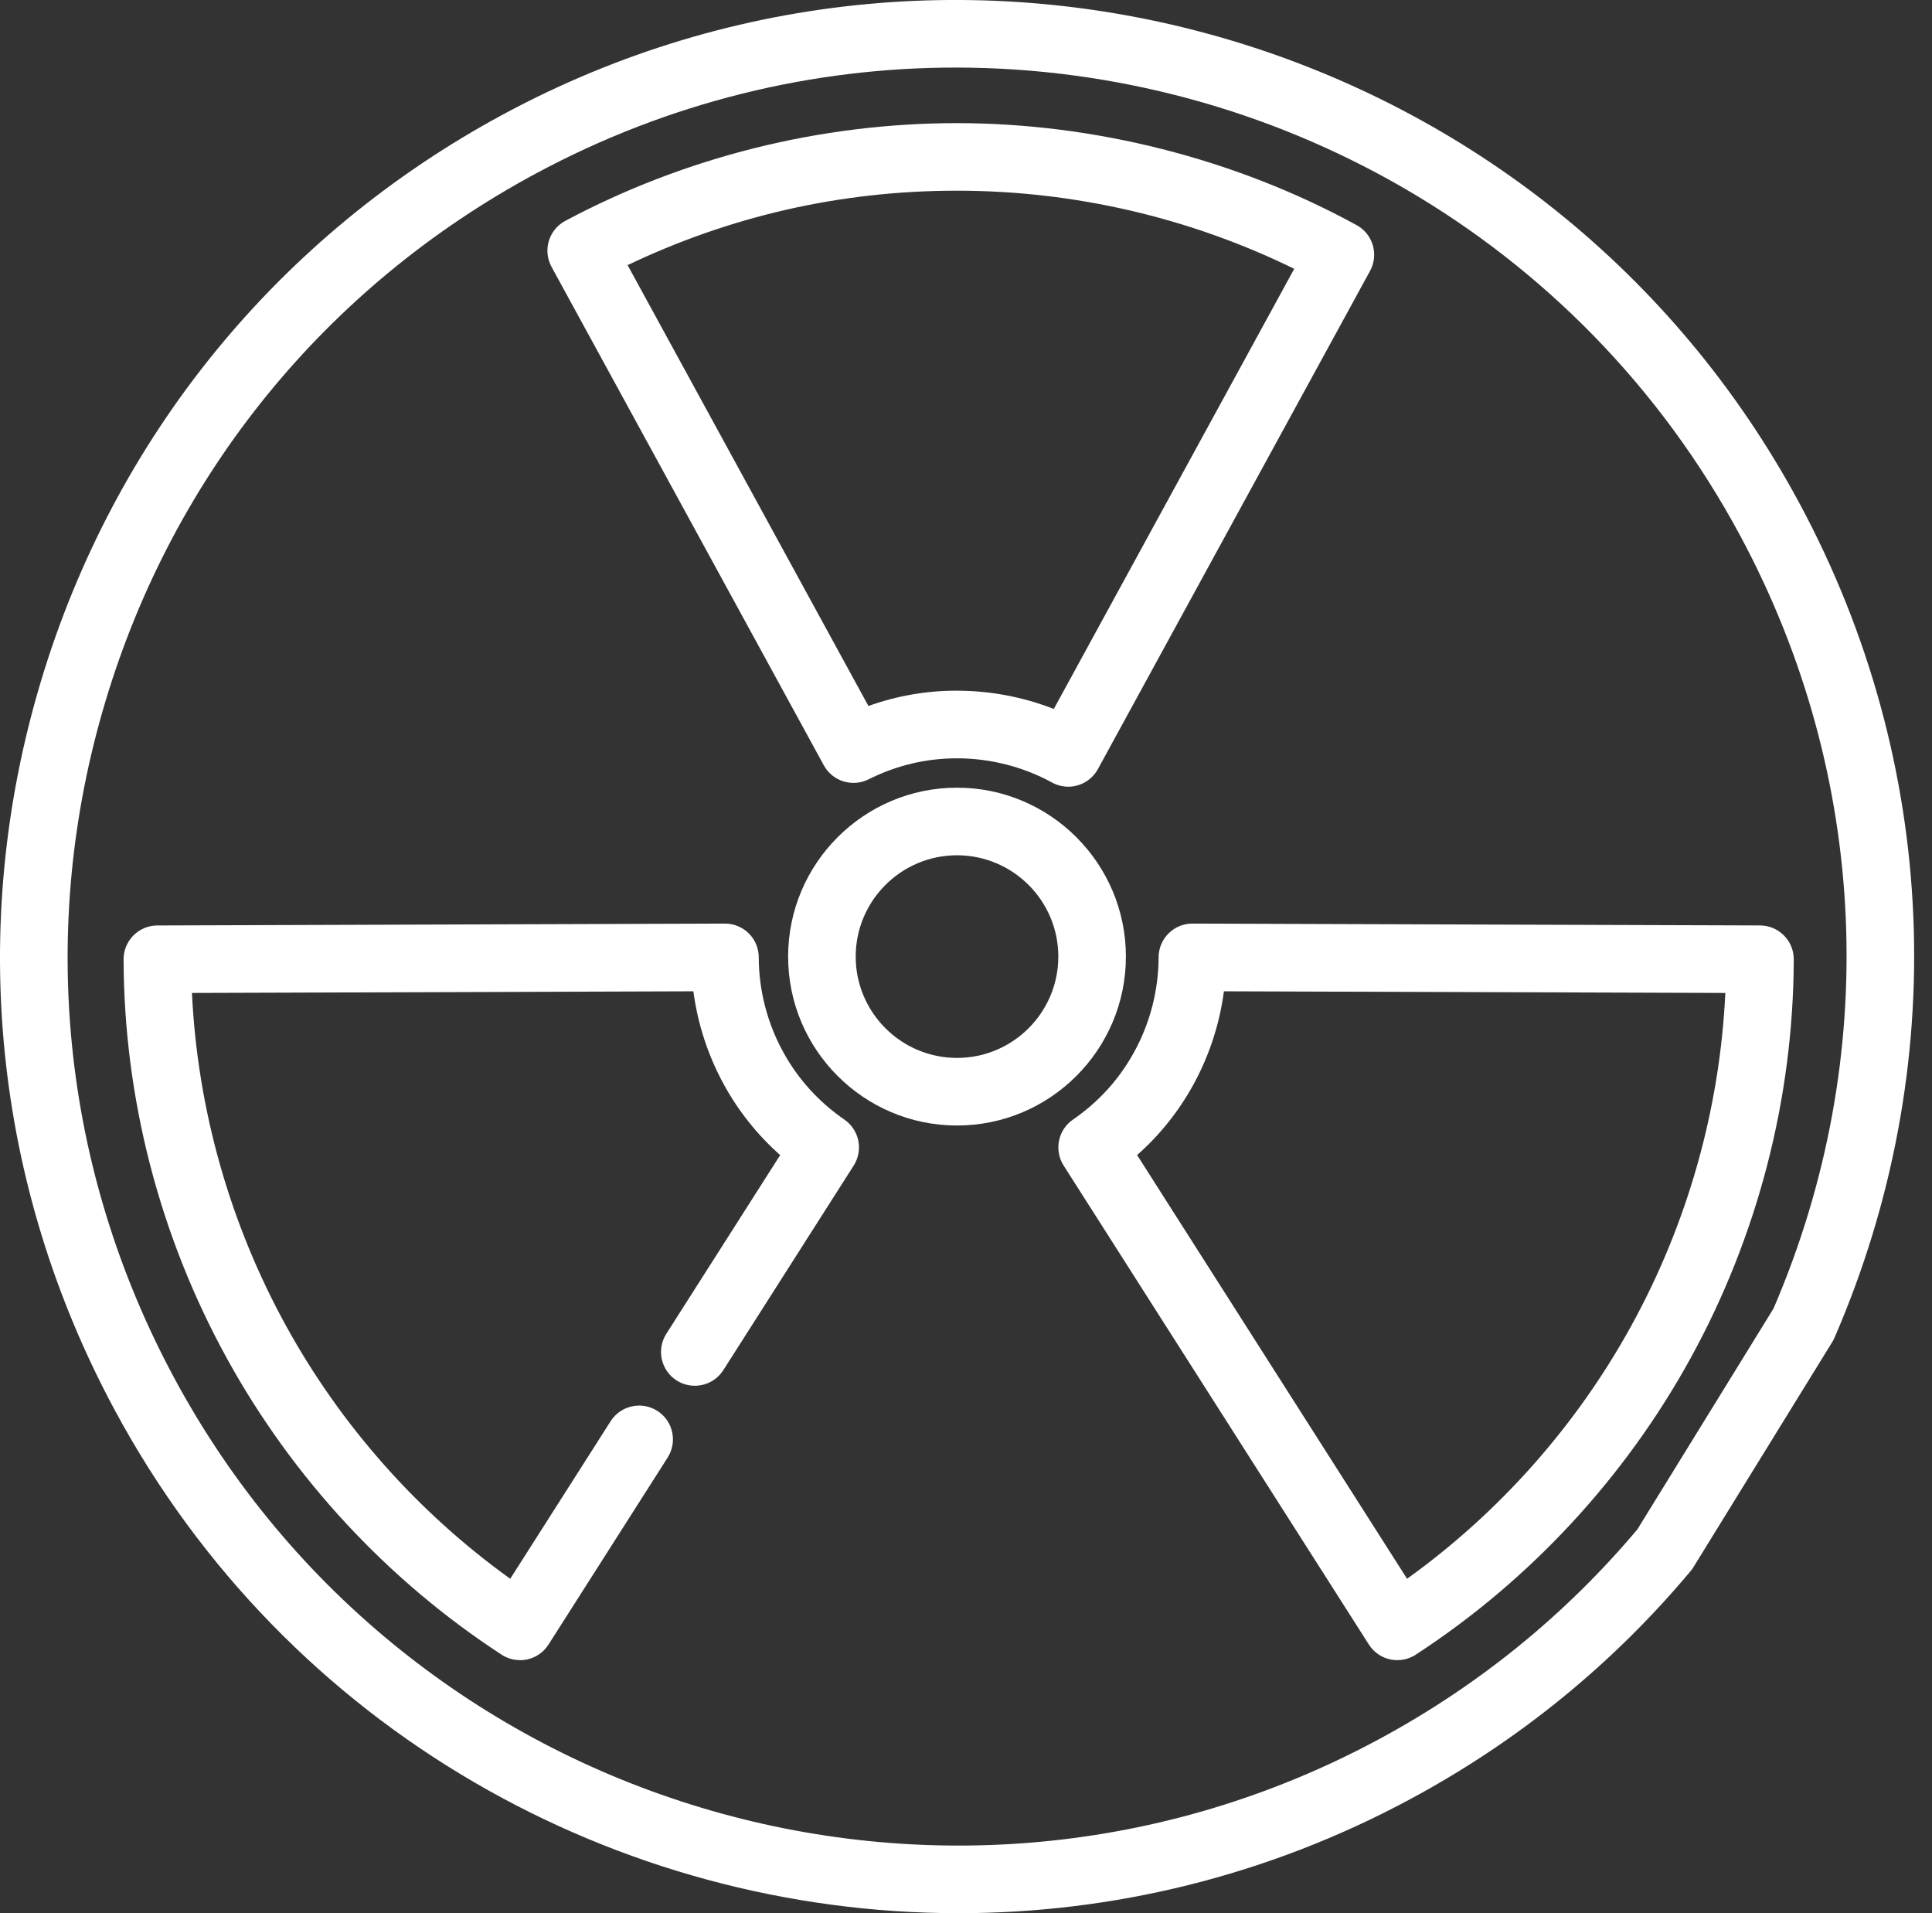 <svg width="101" height="100" viewBox="0 0 101 100" fill="none" xmlns="http://www.w3.org/2000/svg">
<rect x="0" y="0" width="101" height="100" fill="#333333" stroke="none"/>
<g clip-path="url(#clip0_1_1844)">
<path d="M50.03 58.829C45.162 58.829 41.201 54.868 41.201 50C41.201 45.132 45.162 41.171 50.03 41.171C54.898 41.171 58.859 45.132 58.859 50C58.859 54.868 54.898 58.829 50.03 58.829ZM50.03 44.704C47.109 44.704 44.734 47.079 44.734 50C44.734 52.921 47.109 55.296 50.03 55.296C52.951 55.296 55.326 52.921 55.326 50C55.326 47.079 52.951 44.704 50.03 44.704Z" fill="white"/>
<path d="M50.115 100C32.293 100 15.019 90.465 5.998 73.703C-0.334 61.941 -1.705 48.418 2.135 35.623C5.975 22.829 14.567 12.297 26.329 5.965C50.612 -7.103 80.997 2.016 94.066 26.297C101.367 39.865 102.039 55.764 95.904 69.918C95.871 69.996 95.832 70.072 95.787 70.143L88.534 81.904C88.491 81.975 88.44 82.045 88.387 82.111C84.307 86.985 79.38 90.997 73.736 94.033C66.217 98.08 58.111 100 50.117 100H50.115ZM49.953 3.531C42.522 3.531 34.991 5.314 28.004 9.075C17.073 14.958 9.087 24.747 5.519 36.637C1.949 48.526 3.226 61.095 9.109 72.027C21.257 94.594 49.496 103.066 72.061 90.921C77.269 88.119 81.822 84.424 85.597 79.939L92.714 68.397C98.362 55.271 97.724 40.542 90.958 27.971C82.573 12.395 66.518 3.531 49.957 3.531H49.953Z" fill="white"/>
<path d="M55.847 41.12C55.553 41.12 55.262 41.046 55 40.903C53.485 40.074 51.765 39.636 50.029 39.636C48.42 39.636 46.867 40.004 45.407 40.735C44.56 41.158 43.524 40.837 43.067 40.002L28.834 13.951C28.609 13.537 28.555 13.05 28.691 12.598C28.826 12.145 29.135 11.767 29.55 11.545C35.817 8.203 42.897 6.436 50.027 6.436C57.157 6.436 64.552 8.278 70.92 11.767C71.776 12.235 72.089 13.308 71.622 14.162L57.395 40.2C57.17 40.612 56.791 40.917 56.343 41.048C56.179 41.097 56.013 41.12 55.845 41.12H55.847ZM50.029 36.102C51.761 36.102 53.483 36.428 55.09 37.056L67.659 14.051C62.203 11.376 56.146 9.967 50.029 9.967C43.913 9.967 38.158 11.308 32.809 13.857L45.399 36.901C46.885 36.368 48.437 36.1 50.027 36.1L50.029 36.102Z" fill="white"/>
<path d="M27.186 86.774C26.846 86.774 26.51 86.675 26.221 86.487C20.271 82.61 15.308 77.261 11.869 71.015C8.348 64.622 6.479 57.406 6.461 50.143C6.459 49.169 7.247 48.377 8.221 48.373L37.894 48.274H37.9C38.367 48.274 38.815 48.459 39.145 48.788C39.478 49.118 39.665 49.568 39.665 50.037C39.669 51.765 40.113 53.48 40.95 55.001C41.726 56.409 42.801 57.595 44.142 58.52C44.924 59.06 45.139 60.121 44.629 60.923L37.814 71.615C37.29 72.438 36.197 72.68 35.374 72.156C34.551 71.632 34.309 70.538 34.834 69.715L40.786 60.375C39.603 59.328 38.621 58.1 37.853 56.706C37.018 55.187 36.473 53.523 36.248 51.814L10.035 51.9C10.322 57.969 12.011 63.955 14.96 69.312C17.832 74.528 21.861 79.064 26.674 82.52L31.923 74.284C32.447 73.462 33.542 73.222 34.363 73.744C35.186 74.268 35.427 75.361 34.903 76.184L28.674 85.959C28.42 86.356 28.019 86.637 27.558 86.737C27.435 86.763 27.308 86.776 27.186 86.776V86.774Z" fill="white"/>
<path d="M73.048 86.774C72.923 86.774 72.798 86.761 72.675 86.735C72.215 86.635 71.814 86.356 71.56 85.957L55.605 60.923C55.095 60.121 55.308 59.058 56.092 58.52C57.435 57.594 58.508 56.411 59.283 55.001C60.121 53.482 60.565 51.764 60.569 50.037C60.569 49.568 60.757 49.12 61.089 48.788C61.421 48.458 61.867 48.274 62.334 48.274H62.34L92.012 48.372C92.987 48.377 93.775 49.169 93.773 50.143C93.756 57.406 91.885 64.624 88.366 71.015C84.927 77.261 79.963 82.612 74.012 86.487C73.724 86.675 73.388 86.774 73.048 86.774ZM59.445 60.374L73.558 82.52C78.373 79.064 82.399 74.528 85.271 69.312C88.221 63.957 89.91 57.971 90.196 51.9L63.983 51.814C63.758 53.525 63.214 55.189 62.379 56.706C61.611 58.1 60.628 59.328 59.445 60.374Z" fill="white"/>
</g>
<defs>
<clipPath id="clip0_1_1844">
<rect width="100.068" height="100" fill="white"/>
</clipPath>
</defs>
</svg>
